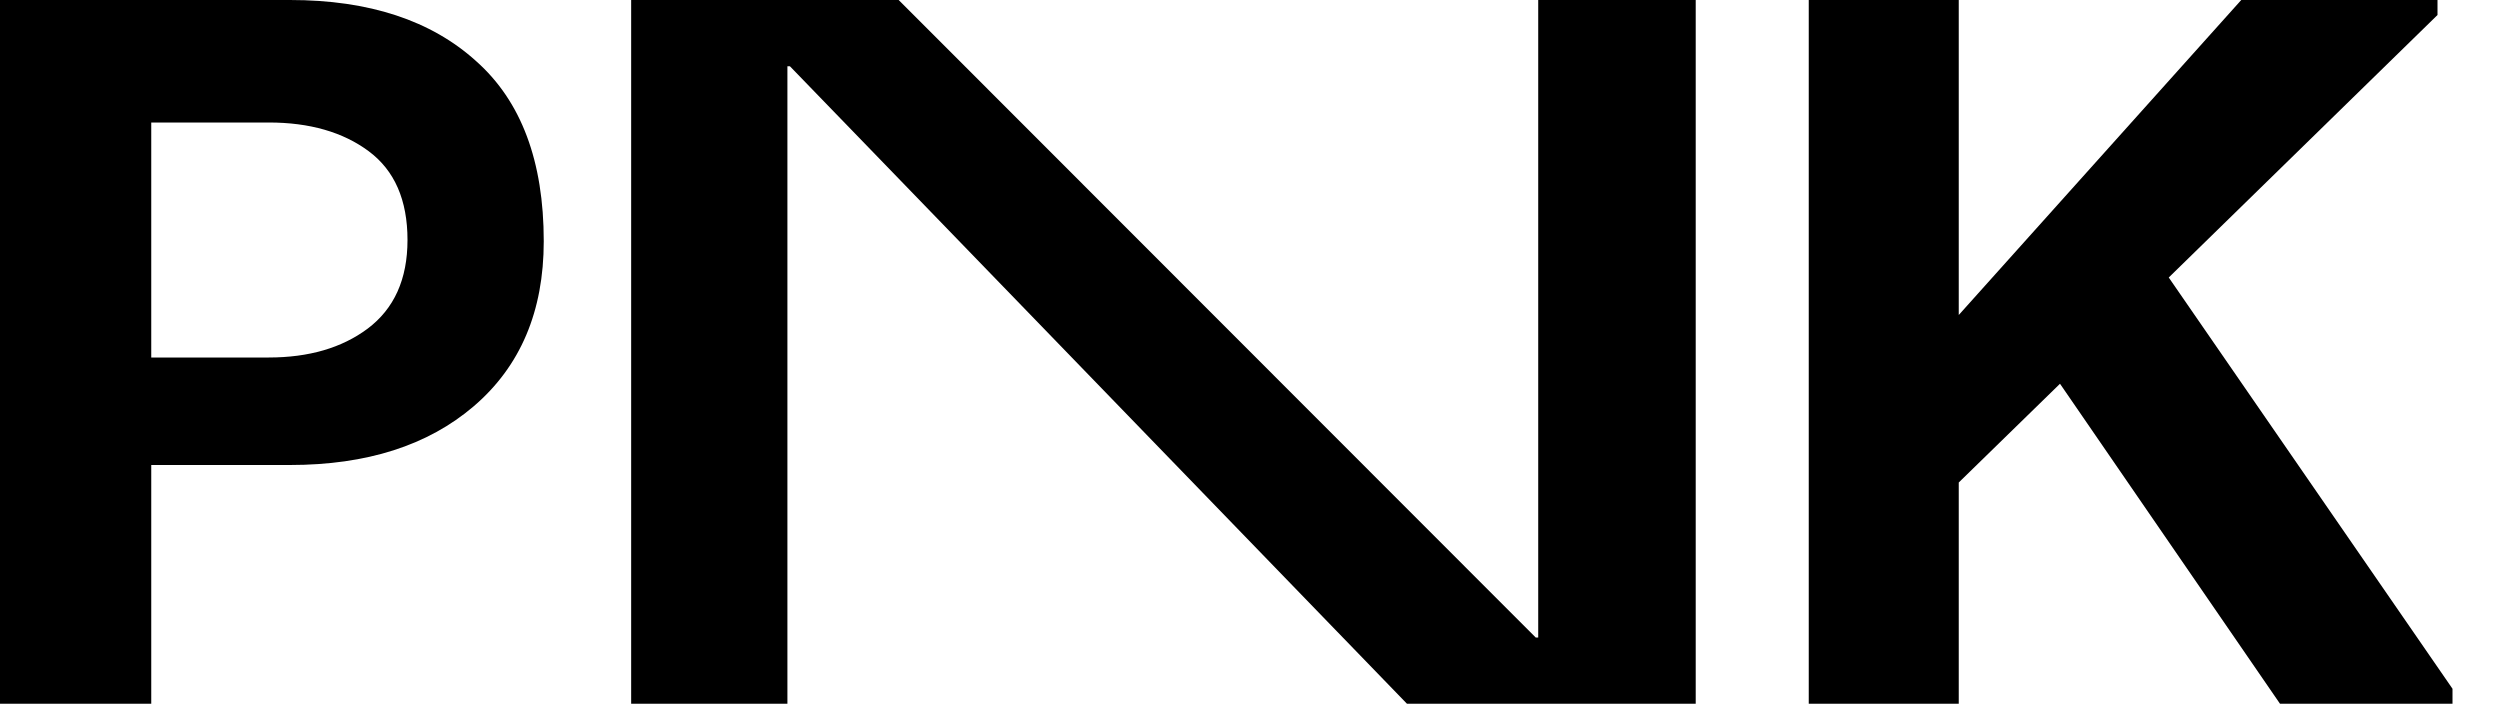 <svg width="28" height="8" viewBox="0 0 28 8" fill="none" xmlns="http://www.w3.org/2000/svg">
<path d="M20.258 7.882V0H21.938V3.528L25.102 0H27.3V0.168L24.29 3.108L27.468 7.714V7.882H25.536L23.072 4.298L21.938 5.404V7.882H20.258Z" fill="black"/>
<path d="M17.228 0H18.992V7.882H15.758L8.847 0.742H8.819V7.882H7.069V0H10.065L17.2 7.14H17.228V0Z" fill="black"/>
<path d="M1.694 7.882H0V0H3.248C4.135 0 4.83 0.229 5.334 0.686C5.838 1.134 6.09 1.806 6.09 2.702C6.09 3.486 5.829 4.102 5.306 4.55C4.793 4.989 4.107 5.208 3.248 5.208H1.694V7.882ZM3.01 1.372H1.694V4.004H3.01C3.458 4.004 3.827 3.897 4.116 3.682C4.415 3.458 4.564 3.127 4.564 2.688C4.564 2.24 4.419 1.909 4.13 1.694C3.841 1.479 3.467 1.372 3.01 1.372Z" fill="black"/>
</svg>
